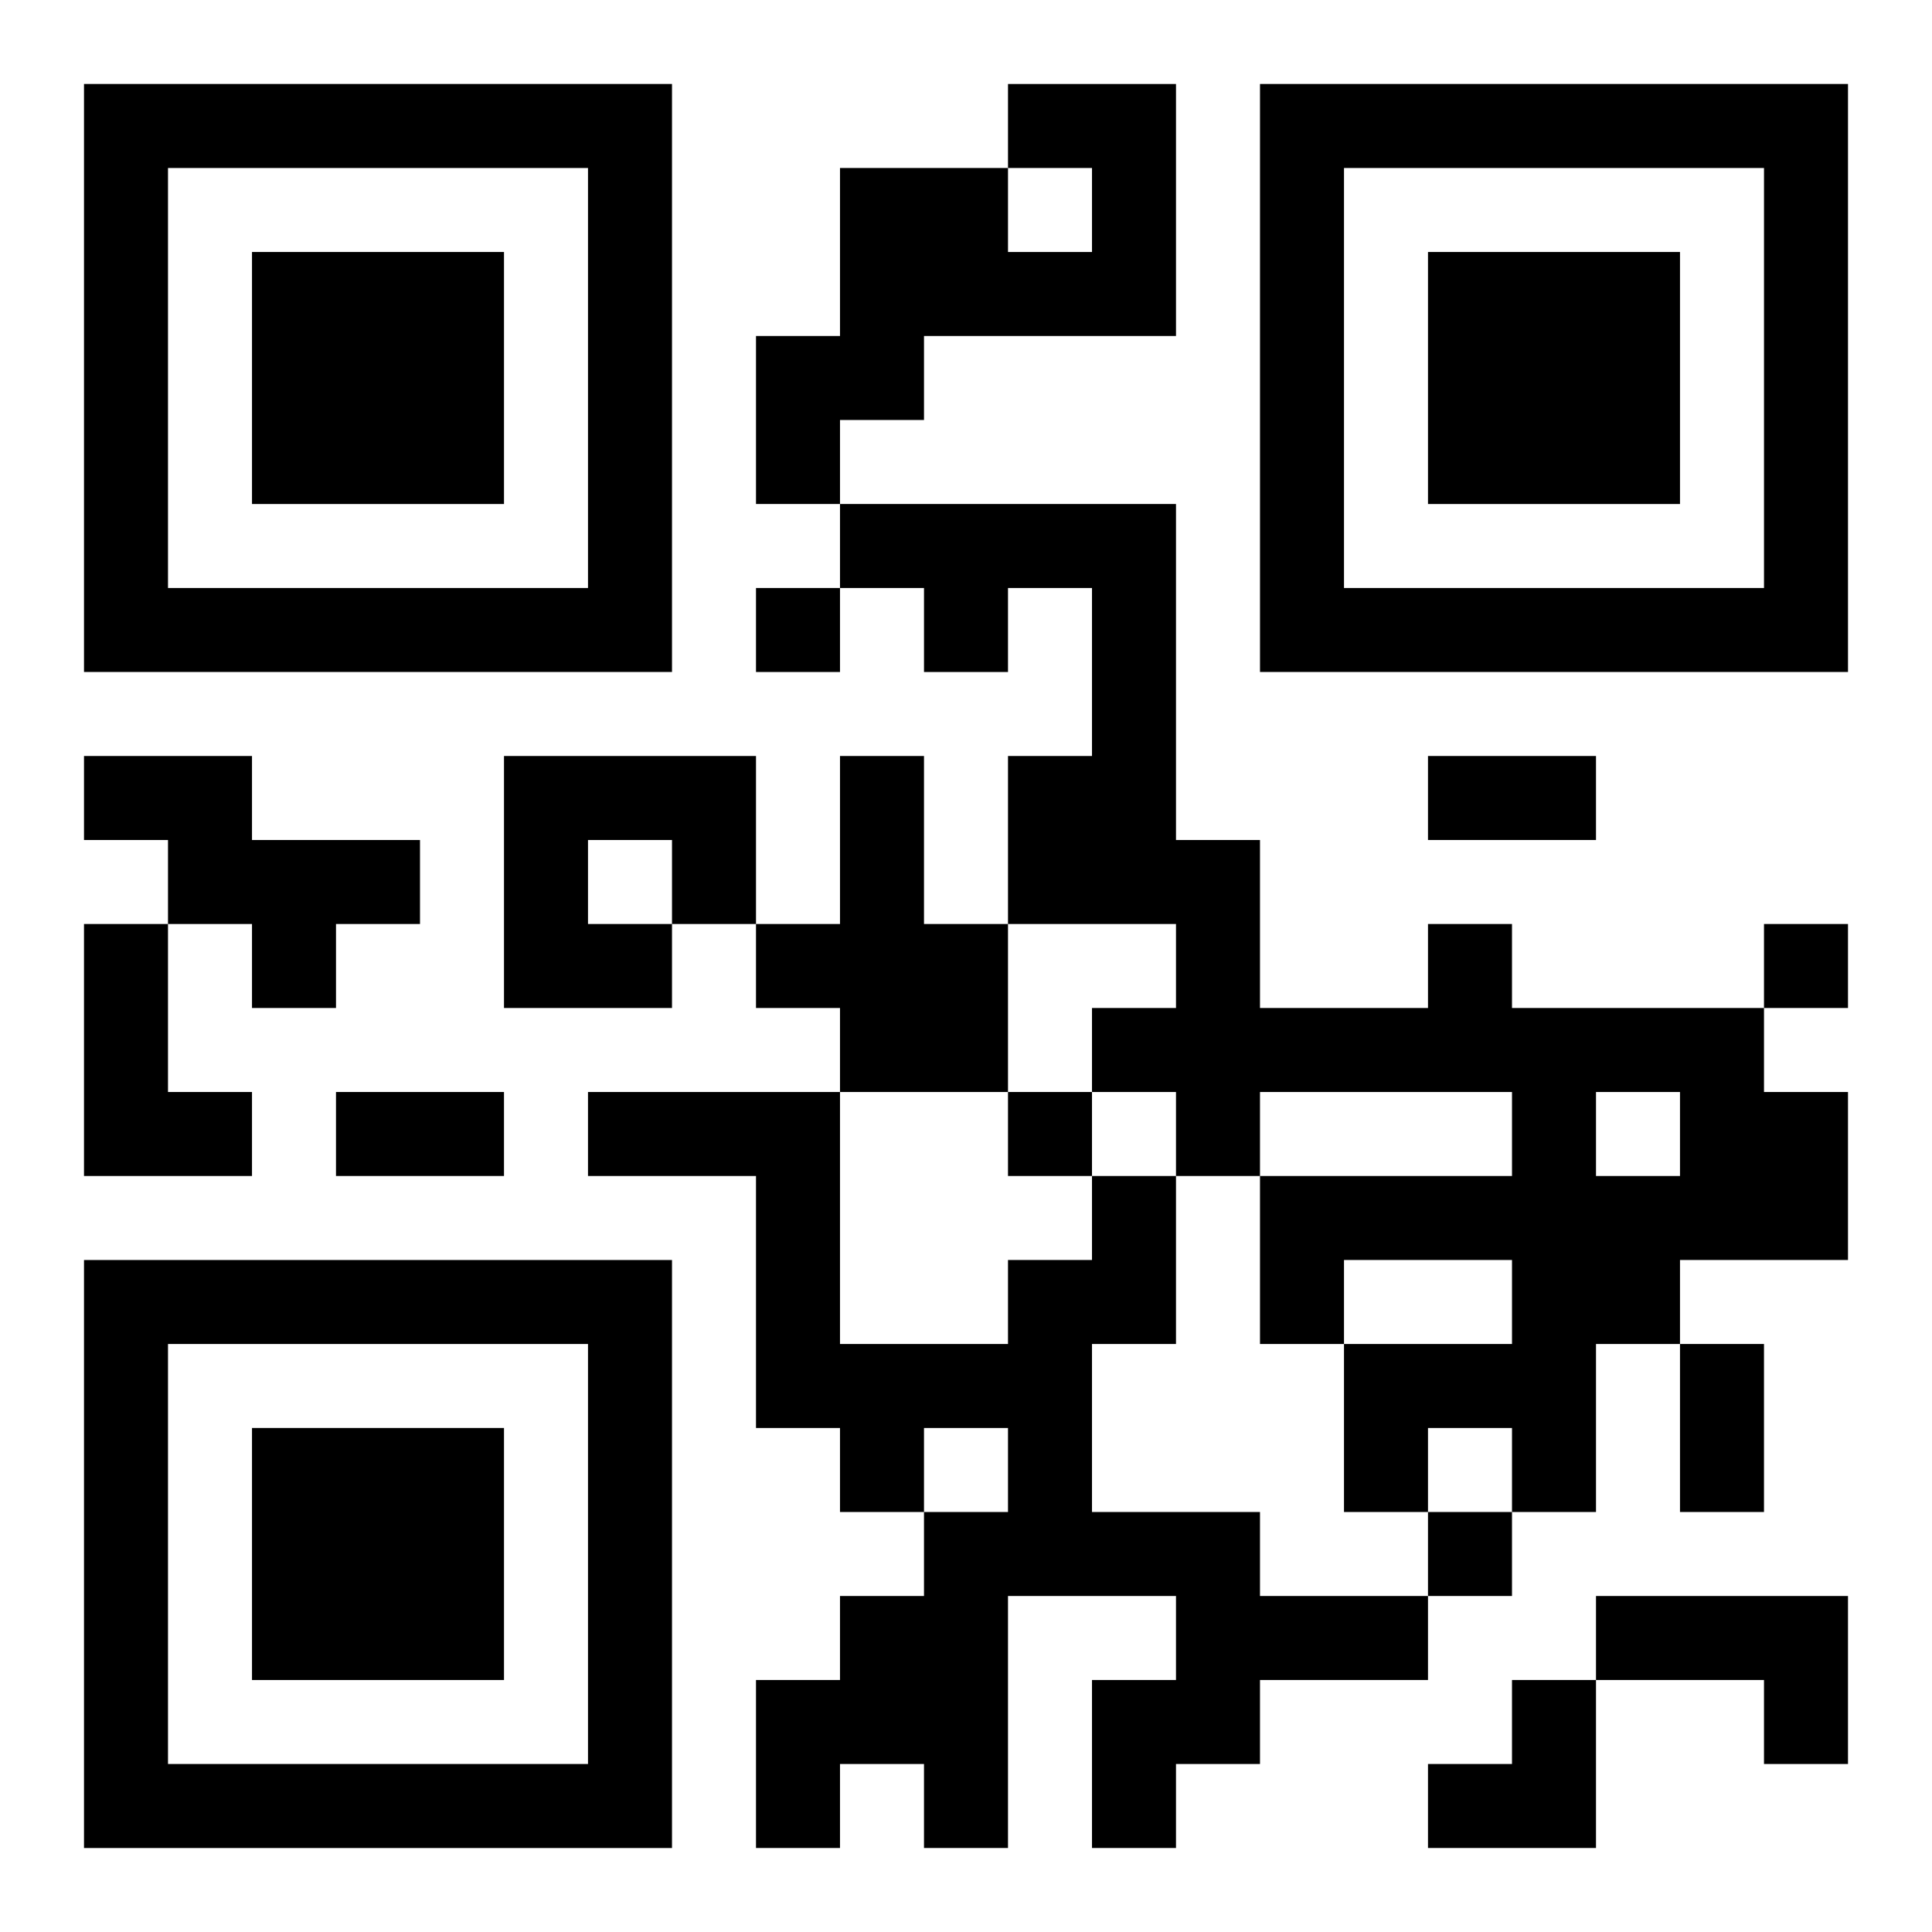 <?xml version="1.0" encoding="UTF-8"?>
<svg width="250" height="250" baseProfile="full" version="1.1" viewBox="-1 -1 23 23" xmlns="http://www.w3.org/2000/svg" xmlns:xlink="http://www.w3.org/1999/xlink"><symbol id="a"><path d="m0 7v7h7v-7h-7zm1 1h5v5h-5v-5zm1 1v3h3v-3h-3z"/></symbol><use y="-7" xlink:href="#a"/><use y="7" xlink:href="#a"/><use x="14" y="-7" xlink:href="#a"/><path d="m11 0h2v3h-3v1h-1v1h-1v-2h1v-2h2v1h1v-1h-1v-1m-11 8h2v1h2v1h-1v1h-1v-1h-1v-1h-1v-1m5 0h3v2h-1v1h-2v-3m1 1v1h1v-1h-1m3-1h1v2h1v2h-2v-1h-1v-1h1v-2m-9 2h1v2h1v1h-2v-3m16 0h1v1h3v1h1v2h-2v1h-1v2h-1v-1h-1v1h-1v-2h2v-1h-2v1h-1v-2h3v-1h-3v1h-1v-1h-1v-1h1v-1h-2v-2h1v-2h-1v1h-1v-1h-1v-1h4v4h1v2h2v-1m2 2v1h1v-1h-1m-6 1h1v2h-1v2h2v1h2v1h-2v1h-1v1h-1v-2h1v-1h-2v3h-1v-1h-1v1h-1v-2h1v-1h1v-1h1v-1h-1v1h-1v-1h-1v-3h-2v-1h3v3h2v-1h1v-1m6 5h3v2h-1v-1h-2v-1m-10-12v1h1v-1h-1m12 4v1h1v-1h-1m-9 2v1h1v-1h-1m5 5v1h1v-1h-1m0-9h2v1h-2v-1m-13 4h2v1h-2v-1m16 3h1v2h-1v-2m-3 4m1 0h1v2h-2v-1h1z"/></svg>
